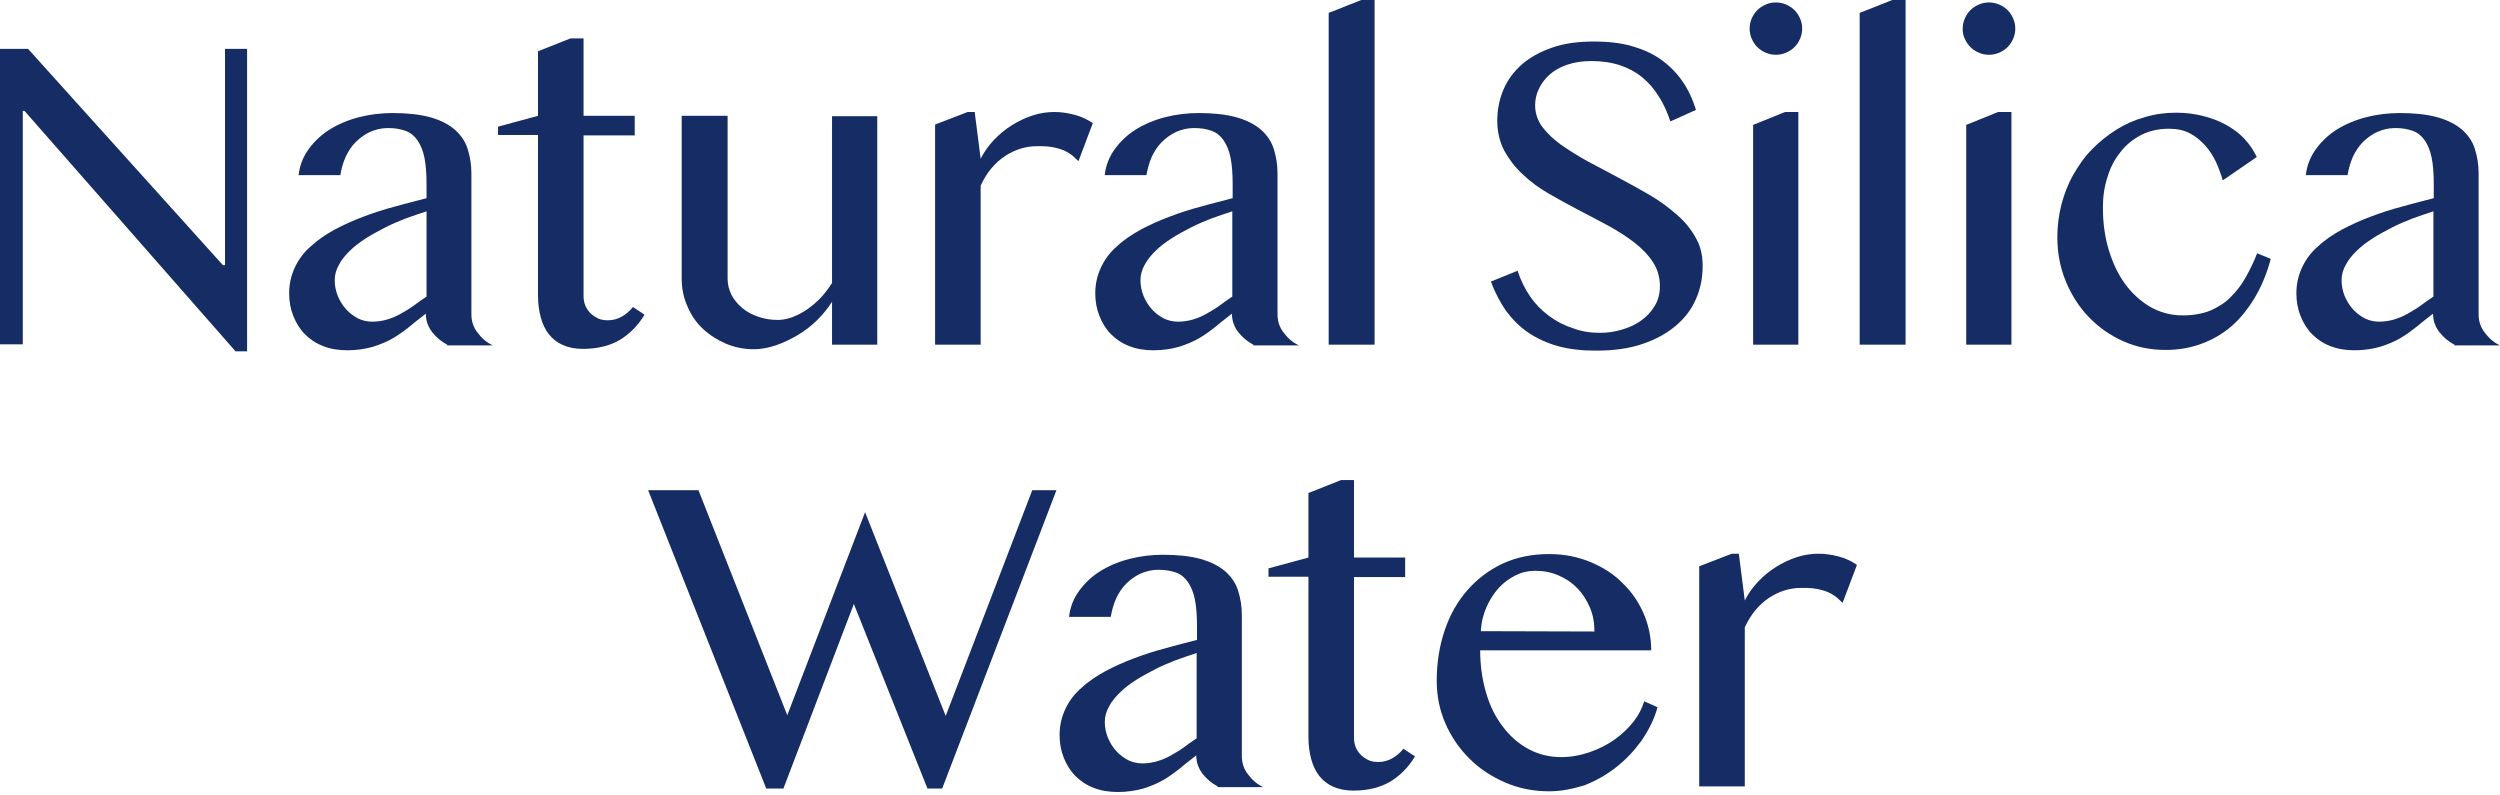 <svg width="308" height="98" viewBox="0 0 308 98" fill="none" xmlns="http://www.w3.org/2000/svg">
<path d="M0 6.018H3.454L27.462 32.667H27.721V6.018H30.442V43.284H29.017L3.023 13.669H2.807V42.424H0V6.018Z" fill="#152C65"/>
<path d="M55.097 42.467C54.363 42.081 53.759 41.565 53.241 40.92C52.722 40.232 52.464 39.502 52.464 38.642C51.816 39.158 51.168 39.63 50.52 40.189C49.873 40.705 49.182 41.221 48.448 41.651C47.714 42.081 46.893 42.424 45.943 42.725C45.037 42.983 43.957 43.155 42.791 43.155C41.669 43.155 40.675 42.983 39.812 42.639C38.905 42.295 38.171 41.78 37.566 41.178C36.962 40.576 36.487 39.802 36.142 38.943C35.796 38.083 35.623 37.138 35.623 36.149C35.623 34.945 35.883 33.871 36.358 32.882C36.832 31.893 37.48 31.034 38.344 30.303C39.164 29.529 40.157 28.885 41.237 28.283C42.359 27.681 43.525 27.165 44.778 26.692C46.03 26.22 47.325 25.79 48.664 25.446C50.002 25.059 51.298 24.758 52.55 24.414V22.652C52.55 21.363 52.464 20.288 52.291 19.428C52.118 18.569 51.816 17.838 51.427 17.279C51.038 16.721 50.564 16.334 49.959 16.119C49.355 15.904 48.664 15.775 47.8 15.775C47.023 15.775 46.289 15.947 45.598 16.248C44.95 16.549 44.346 16.978 43.828 17.494C43.309 18.01 42.921 18.612 42.575 19.342C42.273 20.03 42.057 20.804 41.928 21.578H36.789C36.919 20.374 37.351 19.299 38.041 18.354C38.732 17.408 39.596 16.591 40.632 15.947C41.669 15.302 42.878 14.786 44.216 14.442C45.555 14.098 46.937 13.927 48.361 13.927C50.218 13.927 51.729 14.098 52.982 14.442C54.234 14.786 55.227 15.302 56.004 15.947C56.738 16.591 57.3 17.365 57.602 18.311C57.904 19.256 58.077 20.245 58.077 21.363V38.728C58.077 39.587 58.336 40.361 58.854 41.006C59.372 41.694 59.977 42.209 60.711 42.553H55.097V42.467ZM52.507 26.048C51.686 26.306 50.866 26.607 50.002 26.907C49.139 27.251 48.275 27.595 47.455 28.025C46.634 28.455 45.814 28.885 45.08 29.358C44.346 29.83 43.655 30.346 43.093 30.905C42.532 31.464 42.057 32.023 41.755 32.624C41.41 33.226 41.237 33.871 41.237 34.516C41.237 35.203 41.366 35.848 41.625 36.493C41.885 37.094 42.23 37.653 42.662 38.126C43.093 38.599 43.569 38.943 44.13 39.244C44.691 39.502 45.252 39.63 45.857 39.63C46.462 39.63 47.066 39.544 47.67 39.373C48.232 39.201 48.793 38.986 49.311 38.685C49.83 38.384 50.391 38.083 50.909 37.696C51.427 37.309 51.989 36.922 52.55 36.536V26.048H52.507Z" fill="#152C65"/>
<path d="M70.297 4.728H71.894V14.27H78.198V16.677H71.894V36.493C71.894 36.922 71.981 37.309 72.11 37.653C72.283 38.04 72.499 38.341 72.758 38.599C73.017 38.857 73.362 39.072 73.708 39.244C74.096 39.416 74.485 39.459 74.917 39.459C75.521 39.459 76.126 39.287 76.644 38.986C77.162 38.685 77.594 38.298 77.983 37.825L79.407 38.771C78.63 40.06 77.637 41.092 76.385 41.866C75.133 42.596 73.621 42.983 71.808 42.983C70.858 42.983 70.037 42.811 69.347 42.51C68.656 42.209 68.051 41.737 67.619 41.178C67.188 40.619 66.842 39.931 66.626 39.115C66.41 38.298 66.281 37.438 66.281 36.45V16.634H61.358V15.603L66.281 14.27V6.319L70.297 4.728Z" fill="#152C65"/>
<path d="M89.641 14.313V34.344C89.641 35.031 89.813 35.719 90.116 36.321C90.418 36.923 90.893 37.481 91.454 37.954C92.016 38.427 92.663 38.771 93.441 39.029C94.175 39.287 94.995 39.416 95.859 39.416C96.42 39.416 97.024 39.287 97.629 39.072C98.277 38.814 98.881 38.513 99.486 38.083C100.09 37.653 100.652 37.181 101.17 36.622C101.688 36.063 102.12 35.461 102.508 34.859V14.313H108.078V42.467H102.508V37.181C101.99 37.997 101.386 38.728 100.652 39.459C99.918 40.189 99.097 40.791 98.234 41.307C97.37 41.823 96.463 42.252 95.556 42.553C94.65 42.854 93.743 43.026 92.922 43.026C91.67 43.026 90.547 42.811 89.425 42.338C88.345 41.866 87.395 41.264 86.575 40.49C85.755 39.717 85.107 38.771 84.675 37.696C84.2 36.622 83.984 35.504 83.984 34.301V14.27H89.641V14.313Z" fill="#152C65"/>
<path d="M119.219 13.798H120.082L120.817 19.557C121.248 18.698 121.81 17.924 122.457 17.236C123.105 16.549 123.839 15.947 124.66 15.431C125.48 14.915 126.3 14.528 127.207 14.227C128.114 13.927 129.021 13.798 129.927 13.798C130.748 13.798 131.568 13.927 132.389 14.142C133.209 14.356 133.943 14.7 134.634 15.173L132.864 19.858C132.475 19.471 132.13 19.128 131.698 18.87C131.309 18.612 130.877 18.44 130.446 18.311C130.014 18.182 129.582 18.096 129.15 18.053C128.718 18.01 128.287 18.01 127.812 18.01C127.121 18.01 126.43 18.096 125.739 18.311C125.048 18.526 124.444 18.827 123.839 19.213C123.235 19.6 122.673 20.116 122.155 20.718C121.637 21.32 121.205 22.05 120.817 22.867V42.467H115.203V15.345L119.219 13.798Z" fill="#152C65"/>
<path d="M154.411 42.467C153.676 42.081 153.072 41.565 152.554 40.92C152.036 40.232 151.777 39.502 151.777 38.642C151.129 39.158 150.481 39.63 149.833 40.189C149.186 40.705 148.495 41.221 147.761 41.651C147.027 42.081 146.206 42.424 145.256 42.725C144.35 42.983 143.27 43.155 142.104 43.155C140.982 43.155 139.989 42.983 139.125 42.639C138.218 42.295 137.484 41.78 136.88 41.178C136.275 40.576 135.8 39.802 135.455 38.943C135.109 38.083 134.937 37.138 134.937 36.149C134.937 34.945 135.196 33.871 135.671 32.882C136.146 31.893 136.793 31.034 137.657 30.303C138.477 29.529 139.47 28.885 140.55 28.283C141.673 27.681 142.838 27.165 144.091 26.692C145.343 26.22 146.638 25.79 147.977 25.446C149.315 25.059 150.611 24.758 151.863 24.414V22.652C151.863 21.363 151.777 20.288 151.604 19.428C151.431 18.569 151.129 17.838 150.74 17.279C150.352 16.721 149.877 16.334 149.272 16.119C148.668 15.904 147.977 15.775 147.113 15.775C146.336 15.775 145.602 15.947 144.911 16.248C144.263 16.549 143.659 16.978 143.141 17.494C142.622 18.01 142.234 18.612 141.888 19.342C141.586 20.03 141.37 20.804 141.241 21.578H136.102C136.232 20.374 136.664 19.299 137.355 18.354C138.045 17.408 138.909 16.591 139.945 15.947C140.982 15.302 142.191 14.786 143.529 14.442C144.868 14.098 146.25 13.927 147.675 13.927C149.531 13.927 151.043 14.098 152.295 14.442C153.547 14.786 154.54 15.302 155.317 15.947C156.051 16.591 156.613 17.365 156.915 18.311C157.217 19.256 157.39 20.245 157.39 21.363V38.728C157.39 39.587 157.649 40.361 158.167 41.006C158.685 41.694 159.29 42.209 160.024 42.553H154.411V42.467ZM151.777 26.048C150.956 26.306 150.136 26.607 149.272 26.907C148.409 27.251 147.545 27.595 146.725 28.025C145.904 28.455 145.084 28.885 144.35 29.358C143.616 29.83 142.925 30.346 142.363 30.905C141.802 31.464 141.327 32.023 141.025 32.624C140.679 33.226 140.507 33.871 140.507 34.516C140.507 35.203 140.636 35.848 140.895 36.493C141.154 37.094 141.5 37.653 141.932 38.126C142.363 38.599 142.838 38.943 143.4 39.244C143.961 39.502 144.522 39.63 145.127 39.63C145.731 39.63 146.336 39.544 146.94 39.373C147.502 39.201 148.063 38.986 148.581 38.685C149.099 38.384 149.661 38.083 150.179 37.696C150.697 37.309 151.258 36.922 151.82 36.536V26.048H151.777Z" fill="#152C65"/>
<path d="M169.307 42.467H163.694V1.59L167.71 0H169.35V42.467H169.307Z" fill="#152C65"/>
<path d="M197.115 41.006C198.022 41.006 198.928 40.877 199.792 40.619C200.656 40.361 201.476 40.017 202.167 39.502C202.858 39.029 203.419 38.427 203.851 37.696C204.283 37.008 204.499 36.192 204.499 35.246C204.499 34.129 204.196 33.14 203.635 32.28C203.074 31.421 202.296 30.604 201.346 29.873C200.397 29.143 199.317 28.455 198.151 27.81C196.942 27.165 195.733 26.521 194.481 25.876C193.229 25.231 192.02 24.543 190.811 23.856C189.602 23.168 188.522 22.351 187.615 21.492C186.665 20.632 185.931 19.643 185.327 18.569C184.766 17.494 184.463 16.248 184.463 14.872C184.463 13.497 184.722 12.207 185.241 11.004C185.759 9.8 186.536 8.769 187.529 7.909C188.522 7.049 189.774 6.362 191.286 5.846C192.754 5.33 194.481 5.115 196.381 5.115C198.108 5.115 199.662 5.287 201.001 5.674C202.383 6.061 203.549 6.576 204.585 7.307C205.621 8.038 206.485 8.898 207.219 9.929C207.953 10.961 208.514 12.164 208.946 13.54L205.794 14.958C205.405 13.841 204.974 12.809 204.369 11.906C203.808 10.961 203.117 10.187 202.34 9.542C201.562 8.898 200.612 8.382 199.576 8.038C198.54 7.694 197.374 7.522 196.035 7.522C194.87 7.522 193.876 7.694 193.013 7.995C192.149 8.296 191.415 8.726 190.854 9.241C190.293 9.757 189.861 10.359 189.558 11.004C189.256 11.648 189.127 12.336 189.127 12.981C189.127 13.927 189.429 14.829 189.99 15.603C190.595 16.42 191.372 17.15 192.322 17.838C193.315 18.526 194.395 19.213 195.647 19.901C196.899 20.546 198.151 21.234 199.447 21.921C200.742 22.609 201.994 23.297 203.246 24.028C204.499 24.758 205.578 25.575 206.571 26.435C207.564 27.294 208.342 28.24 208.903 29.271C209.507 30.303 209.767 31.464 209.767 32.753C209.767 34.215 209.507 35.547 208.946 36.837C208.385 38.126 207.564 39.201 206.442 40.146C205.319 41.092 203.98 41.823 202.34 42.381C200.699 42.94 198.799 43.198 196.64 43.198C194.87 43.198 193.315 43.026 191.933 42.639C190.552 42.252 189.343 41.694 188.263 40.963C187.184 40.232 186.32 39.33 185.543 38.298C184.809 37.223 184.161 36.02 183.686 34.687L186.968 33.355C187.356 34.559 187.874 35.59 188.522 36.536C189.17 37.481 189.947 38.255 190.811 38.9C191.674 39.544 192.624 40.06 193.704 40.404C194.783 40.834 195.949 41.006 197.115 41.006Z" fill="#152C65"/>
<path d="M215.553 3.525C215.553 3.095 215.639 2.665 215.812 2.278C215.985 1.891 216.201 1.547 216.503 1.246C216.805 0.946 217.15 0.731 217.539 0.559C217.928 0.387 218.36 0.301 218.791 0.301C219.223 0.301 219.655 0.387 220.044 0.559C220.432 0.731 220.778 0.946 221.08 1.246C221.382 1.547 221.598 1.891 221.771 2.278C221.943 2.665 222.03 3.095 222.03 3.525C222.03 3.954 221.943 4.384 221.771 4.771C221.598 5.158 221.382 5.502 221.08 5.803C220.778 6.104 220.432 6.319 220.044 6.49C219.655 6.662 219.223 6.748 218.791 6.748C218.36 6.748 217.928 6.662 217.539 6.49C217.15 6.319 216.805 6.104 216.503 5.803C216.201 5.502 215.985 5.158 215.812 4.771C215.639 4.384 215.553 3.954 215.553 3.525ZM215.985 15.388L219.914 13.798H221.555V42.467H215.985V15.388Z" fill="#152C65"/>
<path d="M234.725 42.467H229.111V1.59L233.127 0H234.768V42.467H234.725Z" fill="#152C65"/>
<path d="M241.806 3.525C241.806 3.095 241.892 2.665 242.065 2.278C242.237 1.891 242.453 1.547 242.756 1.246C243.058 0.946 243.403 0.731 243.792 0.559C244.181 0.387 244.612 0.301 245.044 0.301C245.476 0.301 245.908 0.387 246.296 0.559C246.685 0.731 247.03 0.946 247.333 1.246C247.635 1.547 247.851 1.891 248.024 2.278C248.196 2.665 248.283 3.095 248.283 3.525C248.283 3.954 248.196 4.384 248.024 4.771C247.851 5.158 247.635 5.502 247.333 5.803C247.03 6.104 246.685 6.319 246.296 6.49C245.908 6.662 245.476 6.748 245.044 6.748C244.612 6.748 244.181 6.662 243.792 6.49C243.403 6.319 243.058 6.104 242.756 5.803C242.453 5.502 242.237 5.158 242.065 4.771C241.849 4.384 241.806 3.954 241.806 3.525ZM242.237 15.388L246.167 13.798H247.808V42.467H242.237V15.388Z" fill="#152C65"/>
<path d="M273.845 22.222C273.629 21.492 273.37 20.761 273.024 19.987C272.679 19.256 272.247 18.569 271.686 17.924C271.125 17.322 270.52 16.806 269.786 16.42C269.052 16.033 268.188 15.861 267.195 15.861C265.943 15.861 264.777 16.119 263.784 16.634C262.791 17.15 261.927 17.838 261.236 18.741C260.546 19.6 259.984 20.632 259.639 21.835C259.25 22.996 259.077 24.242 259.077 25.575C259.077 27.38 259.293 29.057 259.768 30.69C260.243 32.28 260.891 33.699 261.755 34.902C262.618 36.106 263.655 37.051 264.864 37.782C266.073 38.47 267.411 38.857 268.922 38.857C270.218 38.857 271.384 38.642 272.334 38.255C273.284 37.825 274.147 37.309 274.838 36.579C275.529 35.891 276.177 35.074 276.695 34.129C277.213 33.183 277.688 32.237 278.076 31.206L279.76 31.893C279.286 33.656 278.638 35.246 277.817 36.622C276.997 37.997 276.047 39.201 274.968 40.146C273.888 41.092 272.636 41.823 271.254 42.338C269.872 42.854 268.404 43.112 266.807 43.112C264.95 43.112 263.223 42.768 261.582 42.038C259.941 41.307 258.559 40.318 257.35 39.072C256.141 37.825 255.191 36.321 254.5 34.644C253.81 32.968 253.464 31.163 253.464 29.229C253.464 27.81 253.637 26.478 253.982 25.145C254.328 23.856 254.803 22.609 255.45 21.492C256.098 20.374 256.832 19.299 257.739 18.397C258.646 17.451 259.639 16.677 260.718 15.99C261.798 15.302 262.964 14.786 264.216 14.442C265.468 14.056 266.763 13.884 268.102 13.884C269.225 13.884 270.304 14.012 271.34 14.27C272.377 14.528 273.327 14.872 274.19 15.345C275.054 15.818 275.831 16.377 276.479 17.064C277.127 17.752 277.645 18.526 278.033 19.342L273.845 22.222Z" fill="#152C65"/>
<path d="M302.387 42.467C301.653 42.081 301.048 41.565 300.53 40.92C300.012 40.232 299.753 39.502 299.753 38.642C299.105 39.158 298.457 39.63 297.81 40.189C297.162 40.705 296.471 41.221 295.737 41.651C295.003 42.081 294.183 42.424 293.233 42.725C292.326 42.983 291.246 43.155 290.081 43.155C288.958 43.155 287.965 42.983 287.101 42.639C286.194 42.295 285.46 41.78 284.856 41.178C284.251 40.576 283.776 39.802 283.431 38.943C283.086 38.083 282.913 37.138 282.913 36.149C282.913 34.945 283.172 33.871 283.647 32.882C284.122 31.893 284.77 31.034 285.633 30.303C286.454 29.529 287.447 28.885 288.526 28.283C289.649 27.681 290.815 27.165 292.067 26.692C293.319 26.22 294.615 25.79 295.953 25.446C297.292 25.059 298.587 24.758 299.839 24.414V22.652C299.839 21.363 299.753 20.288 299.58 19.428C299.407 18.569 299.105 17.838 298.717 17.279C298.328 16.721 297.853 16.334 297.248 16.119C296.644 15.904 295.953 15.775 295.089 15.775C294.312 15.775 293.578 15.947 292.887 16.248C292.24 16.549 291.635 16.978 291.117 17.494C290.599 18.01 290.21 18.612 289.865 19.342C289.562 20.03 289.347 20.804 289.217 21.578H284.079C284.208 20.374 284.64 19.299 285.331 18.354C286.022 17.408 286.885 16.591 287.922 15.947C288.958 15.302 290.167 14.786 291.506 14.442C292.844 14.098 294.226 13.927 295.651 13.927C297.508 13.927 299.019 14.098 300.271 14.442C301.523 14.786 302.516 15.302 303.294 15.947C304.028 16.591 304.589 17.365 304.891 18.311C305.193 19.256 305.366 20.245 305.366 21.363V38.728C305.366 39.587 305.625 40.361 306.143 41.006C306.662 41.694 307.266 42.209 308 42.553H302.387V42.467ZM299.753 26.048C298.932 26.306 298.112 26.607 297.248 26.907C296.385 27.251 295.521 27.595 294.701 28.025C293.88 28.455 293.06 28.885 292.326 29.358C291.592 29.83 290.901 30.346 290.34 30.905C289.778 31.464 289.303 32.023 289.001 32.624C288.656 33.226 288.483 33.871 288.483 34.516C288.483 35.203 288.613 35.848 288.872 36.493C289.131 37.094 289.476 37.653 289.908 38.126C290.34 38.599 290.815 38.943 291.376 39.244C291.937 39.502 292.499 39.63 293.103 39.63C293.708 39.63 294.312 39.544 294.917 39.373C295.478 39.201 296.039 38.986 296.558 38.685C297.076 38.384 297.637 38.083 298.155 37.696C298.673 37.309 299.235 36.922 299.796 36.536V26.048H299.753Z" fill="#152C65"/>
<path d="M86.067 60.437L96.992 88.118L106.578 63.102L116.509 88.204L127.174 60.394H130.154L116.077 97.145H114.264L105.196 74.407L96.517 97.145H94.401L79.85 60.394H86.067V60.437Z" fill="#152C65"/>
<path d="M150.016 96.887C149.282 96.5 148.678 95.984 148.16 95.34C147.641 94.652 147.382 93.921 147.382 93.061C146.735 93.577 146.087 94.05 145.439 94.609C144.792 95.125 144.101 95.641 143.367 96.07C142.633 96.5 141.812 96.844 140.862 97.145C139.955 97.403 138.876 97.575 137.71 97.575C136.587 97.575 135.594 97.403 134.731 97.059C133.824 96.715 133.09 96.199 132.485 95.597C131.881 94.996 131.406 94.222 131.06 93.362C130.715 92.503 130.542 91.557 130.542 90.569C130.542 89.365 130.801 88.29 131.276 87.302C131.751 86.313 132.399 85.454 133.263 84.723C134.083 83.949 135.076 83.304 136.156 82.703C137.278 82.101 138.444 81.585 139.696 81.112C140.949 80.639 142.244 80.21 143.583 79.866C144.921 79.479 146.216 79.178 147.469 78.834V77.072C147.469 75.782 147.382 74.708 147.21 73.848C147.037 72.988 146.735 72.258 146.346 71.699C145.957 71.14 145.482 70.753 144.878 70.538C144.273 70.323 143.583 70.195 142.719 70.195C141.942 70.195 141.208 70.366 140.517 70.667C139.869 70.968 139.265 71.398 138.746 71.914C138.228 72.43 137.84 73.031 137.494 73.762C137.192 74.45 136.976 75.224 136.847 75.997H131.708C131.838 74.794 132.269 73.719 132.96 72.773C133.651 71.828 134.515 71.011 135.551 70.366C136.587 69.722 137.796 69.206 139.135 68.862C140.474 68.518 141.855 68.346 143.28 68.346C145.137 68.346 146.648 68.518 147.9 68.862C149.153 69.206 150.146 69.722 150.923 70.366C151.657 71.011 152.218 71.785 152.521 72.731C152.823 73.676 152.996 74.665 152.996 75.782V93.147C152.996 94.007 153.255 94.781 153.773 95.426C154.291 96.113 154.896 96.629 155.63 96.973H150.016V96.887ZM147.382 80.468C146.562 80.725 145.742 81.026 144.878 81.327C144.014 81.671 143.151 82.015 142.33 82.445C141.51 82.874 140.689 83.304 139.955 83.777C139.221 84.25 138.531 84.766 137.969 85.325C137.408 85.883 136.933 86.442 136.631 87.044C136.285 87.646 136.112 88.29 136.112 88.935C136.112 89.623 136.242 90.268 136.501 90.912C136.76 91.514 137.106 92.073 137.537 92.546C137.969 93.019 138.444 93.362 139.006 93.663C139.567 93.921 140.128 94.05 140.733 94.05C141.337 94.05 141.942 93.964 142.546 93.792C143.108 93.62 143.669 93.405 144.187 93.105C144.705 92.804 145.267 92.503 145.785 92.116C146.303 91.729 146.864 91.342 147.426 90.955V80.468H147.382Z" fill="#152C65"/>
<path d="M165.215 59.148H166.813V68.69H173.117V71.097H166.813V90.912C166.813 91.342 166.899 91.729 167.029 92.073C167.202 92.46 167.418 92.761 167.677 93.019C167.936 93.276 168.281 93.491 168.627 93.663C169.015 93.835 169.404 93.878 169.836 93.878C170.44 93.878 171.045 93.706 171.563 93.405C172.081 93.105 172.513 92.718 172.901 92.245L174.326 93.191C173.549 94.48 172.556 95.512 171.304 96.285C170.052 97.016 168.54 97.403 166.727 97.403C165.777 97.403 164.956 97.231 164.265 96.93C163.575 96.629 162.97 96.156 162.538 95.597C162.106 95.039 161.761 94.351 161.545 93.534C161.329 92.718 161.2 91.858 161.2 90.869V71.054H156.277V70.022L161.2 68.69V60.738L165.215 59.148Z" fill="#152C65"/>
<path d="M190.864 97.489C188.964 97.489 187.151 97.145 185.467 96.414C183.783 95.683 182.315 94.738 181.062 93.491C179.81 92.245 178.817 90.826 178.083 89.15C177.349 87.474 177.004 85.711 177.004 83.863C177.004 81.628 177.349 79.522 177.997 77.631C178.644 75.696 179.594 74.063 180.803 72.688C182.012 71.312 183.48 70.195 185.164 69.421C186.848 68.647 188.748 68.26 190.864 68.26C192.721 68.26 194.405 68.604 195.959 69.249C197.514 69.894 198.852 70.753 199.932 71.871C201.055 72.945 201.918 74.235 202.523 75.653C203.127 77.072 203.429 78.576 203.429 80.124H182.358C182.358 82.015 182.617 83.777 183.092 85.368C183.567 87.001 184.258 88.376 185.164 89.537C186.028 90.698 187.108 91.643 188.317 92.288C189.526 92.933 190.864 93.276 192.332 93.276C193.541 93.276 194.707 93.061 195.83 92.675C196.952 92.288 197.989 91.772 198.896 91.127C199.802 90.483 200.58 89.752 201.227 88.935C201.875 88.118 202.307 87.259 202.566 86.399L204.207 87.13C203.818 88.591 203.127 89.924 202.264 91.213C201.357 92.46 200.32 93.577 199.111 94.523C197.902 95.469 196.607 96.199 195.182 96.758C193.757 97.188 192.332 97.489 190.864 97.489ZM196.434 77.802C196.434 76.728 196.262 75.739 195.873 74.837C195.484 73.934 194.966 73.117 194.319 72.473C193.671 71.785 192.894 71.269 191.987 70.882C191.08 70.495 190.173 70.323 189.137 70.323C188.273 70.323 187.496 70.495 186.719 70.882C185.942 71.269 185.251 71.785 184.646 72.43C184.042 73.117 183.524 73.891 183.135 74.794C182.746 75.696 182.487 76.685 182.444 77.76L196.434 77.802Z" fill="#152C65"/>
<path d="M213.361 68.217H214.224L214.958 73.977C215.39 73.117 215.951 72.344 216.599 71.656C217.247 70.968 217.981 70.366 218.801 69.851C219.622 69.335 220.442 68.948 221.349 68.647C222.256 68.346 223.162 68.217 224.069 68.217C224.89 68.217 225.71 68.346 226.53 68.561C227.351 68.776 228.085 69.12 228.776 69.593L227.005 74.278C226.617 73.891 226.271 73.547 225.84 73.289C225.451 73.031 225.019 72.859 224.587 72.731C224.156 72.602 223.724 72.516 223.292 72.473C222.86 72.43 222.428 72.43 221.953 72.43C221.263 72.43 220.572 72.516 219.881 72.731C219.19 72.945 218.585 73.246 217.981 73.633C217.376 74.02 216.815 74.536 216.297 75.138C215.779 75.739 215.347 76.47 214.958 77.287V96.887H209.345V69.765L213.361 68.217Z" fill="#152C65"/>
</svg>
